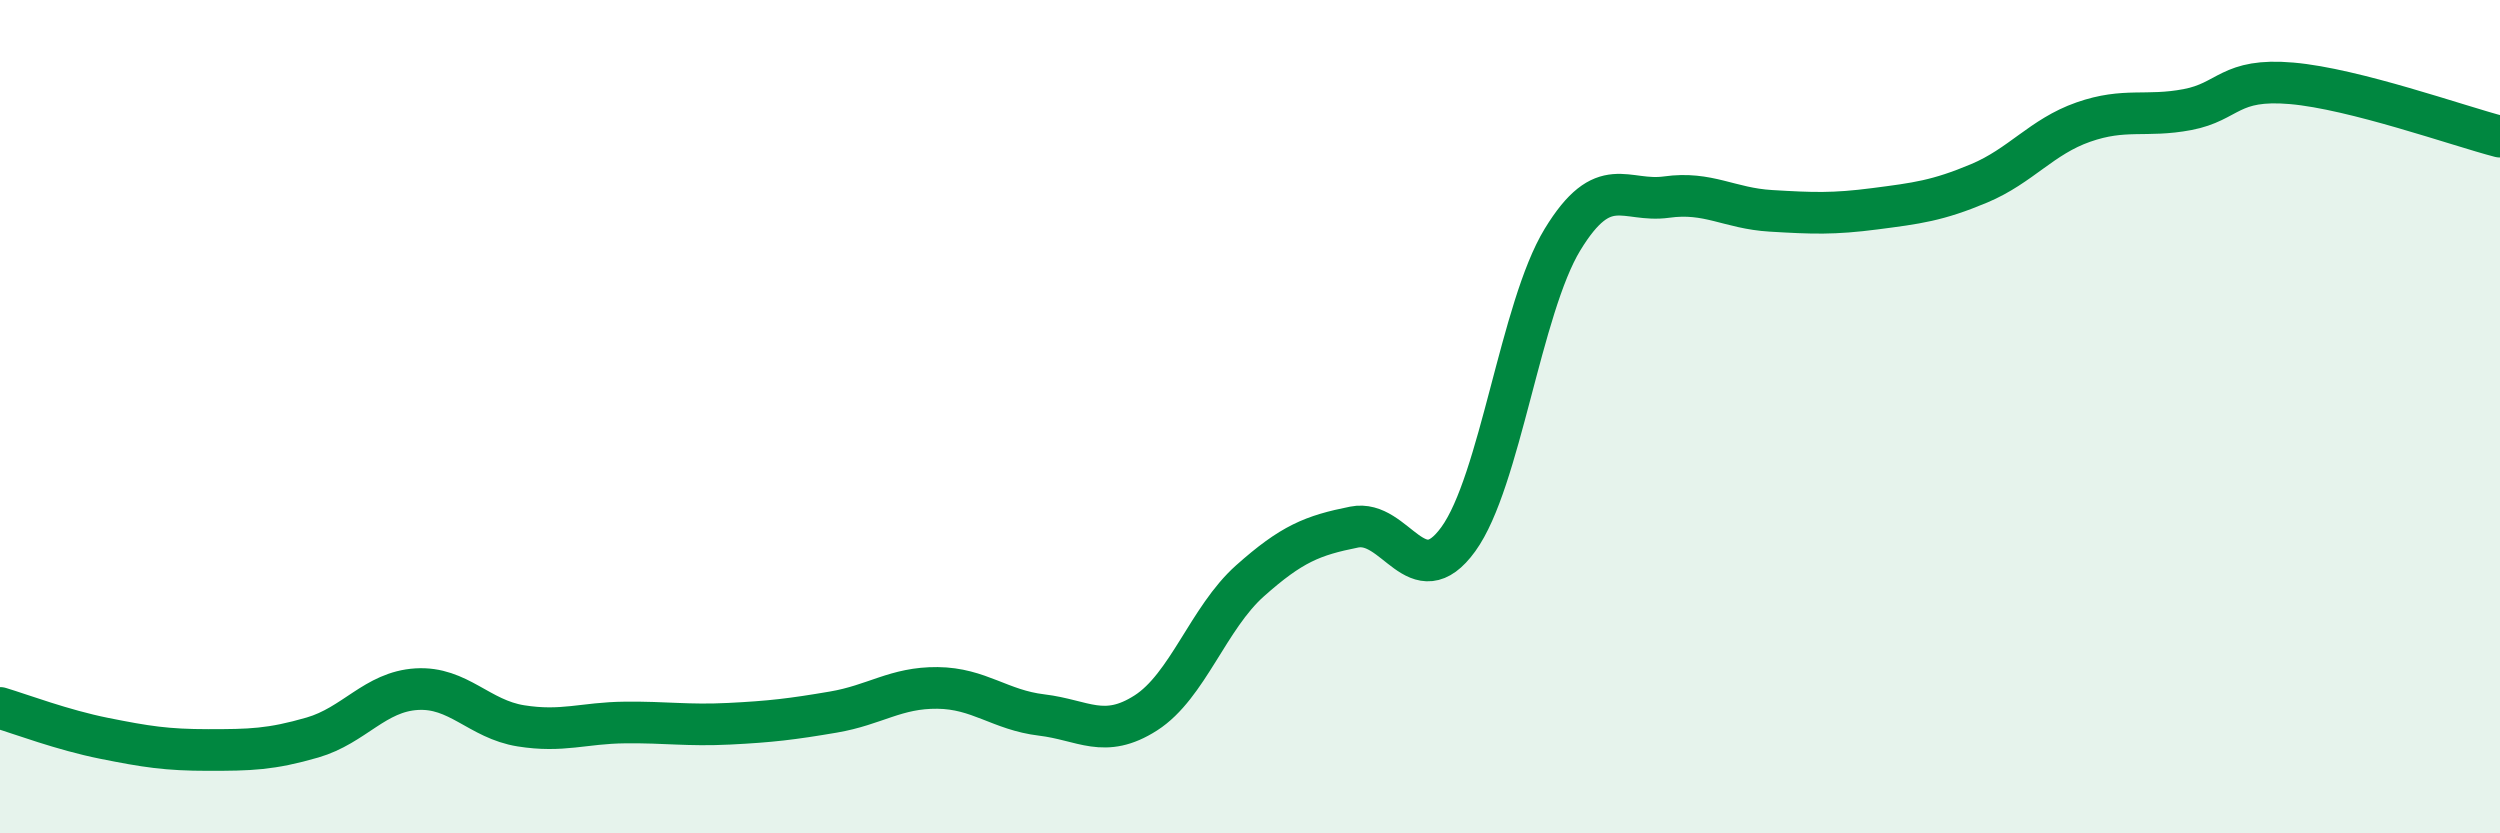 
    <svg width="60" height="20" viewBox="0 0 60 20" xmlns="http://www.w3.org/2000/svg">
      <path
        d="M 0,16.99 C 0.5,17.14 1.5,17.52 2.5,17.72 C 3.5,17.92 4,18 5,18 C 6,18 6.5,17.99 7.5,17.7 C 8.5,17.41 9,16.6 10,16.54 C 11,16.48 11.5,17.26 12.5,17.42 C 13.5,17.58 14,17.35 15,17.34 C 16,17.33 16.5,17.42 17.5,17.37 C 18.5,17.32 19,17.26 20,17.09 C 21,16.92 21.5,16.5 22.5,16.51 C 23.5,16.52 24,17.04 25,17.16 C 26,17.28 26.5,17.75 27.5,17.11 C 28.5,16.47 29,14.83 30,13.94 C 31,13.05 31.5,12.85 32.5,12.65 C 33.5,12.45 34,14.32 35,12.94 C 36,11.56 36.5,7.39 37.5,5.75 C 38.5,4.11 39,4.87 40,4.73 C 41,4.59 41.5,5 42.5,5.06 C 43.5,5.12 44,5.14 45,5.01 C 46,4.88 46.5,4.82 47.5,4.4 C 48.5,3.98 49,3.28 50,2.93 C 51,2.58 51.5,2.82 52.5,2.63 C 53.5,2.44 53.5,1.87 55,2 C 56.5,2.13 59,3.02 60,3.28L60 20L0 20Z"
        fill="#008740"
        opacity="0.1"
        stroke-linecap="round"
        stroke-linejoin="round"
      />
      <path
        d="M 0,16.99 C 0.5,17.14 1.5,17.52 2.5,17.72 C 3.5,17.92 4,18 5,18 C 6,18 6.5,17.99 7.5,17.7 C 8.5,17.41 9,16.6 10,16.54 C 11,16.48 11.5,17.26 12.5,17.42 C 13.5,17.58 14,17.35 15,17.34 C 16,17.33 16.5,17.42 17.5,17.37 C 18.5,17.32 19,17.26 20,17.09 C 21,16.92 21.5,16.5 22.5,16.51 C 23.5,16.52 24,17.04 25,17.16 C 26,17.28 26.5,17.75 27.5,17.11 C 28.5,16.47 29,14.83 30,13.94 C 31,13.05 31.5,12.85 32.5,12.65 C 33.5,12.45 34,14.32 35,12.94 C 36,11.56 36.5,7.39 37.5,5.75 C 38.5,4.11 39,4.87 40,4.73 C 41,4.59 41.5,5 42.5,5.06 C 43.5,5.12 44,5.14 45,5.01 C 46,4.88 46.5,4.82 47.5,4.4 C 48.5,3.98 49,3.28 50,2.93 C 51,2.58 51.5,2.82 52.5,2.63 C 53.5,2.44 53.5,1.87 55,2 C 56.5,2.13 59,3.02 60,3.28"
        stroke="#008740"
        stroke-width="1"
        fill="none"
        stroke-linecap="round"
        stroke-linejoin="round"
      />
    </svg>
  